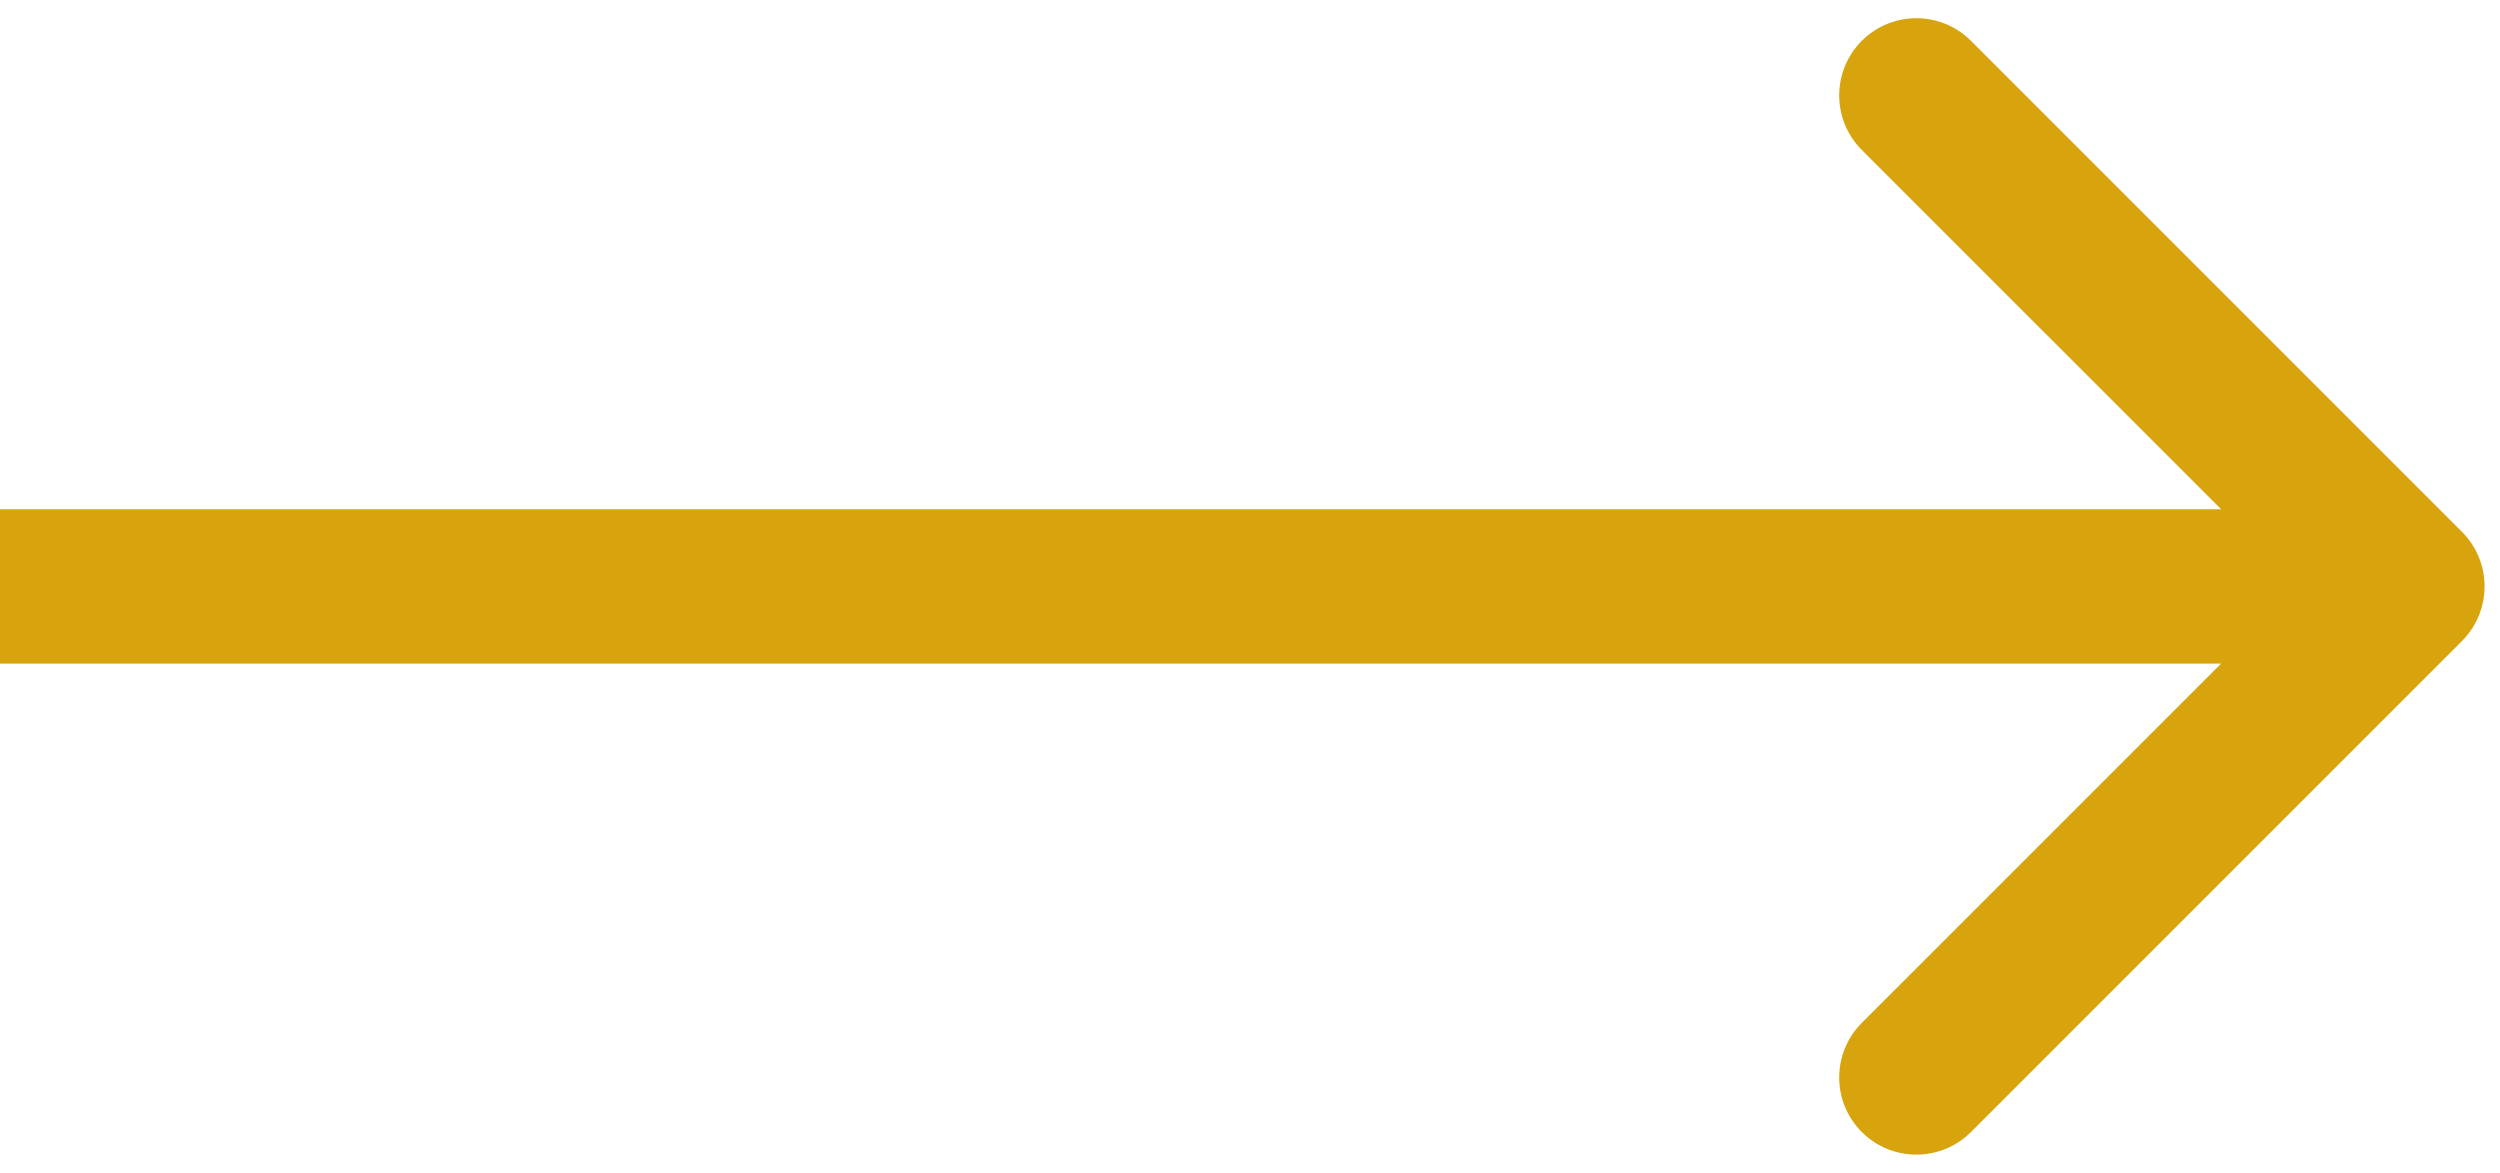 <?xml version="1.0" encoding="UTF-8"?> <svg xmlns="http://www.w3.org/2000/svg" width="81" height="38" viewBox="0 0 81 38" fill="none"><path d="M79.768 20.768C80.744 19.791 80.744 18.209 79.768 17.232L63.858 1.322C62.882 0.346 61.299 0.346 60.322 1.322C59.346 2.299 59.346 3.882 60.322 4.858L74.465 19L60.322 33.142C59.346 34.118 59.346 35.701 60.322 36.678C61.299 37.654 62.882 37.654 63.858 36.678L79.768 20.768ZM0 21.5H78V16.5H0V21.5Z" fill="#D7A40E"></path></svg> 